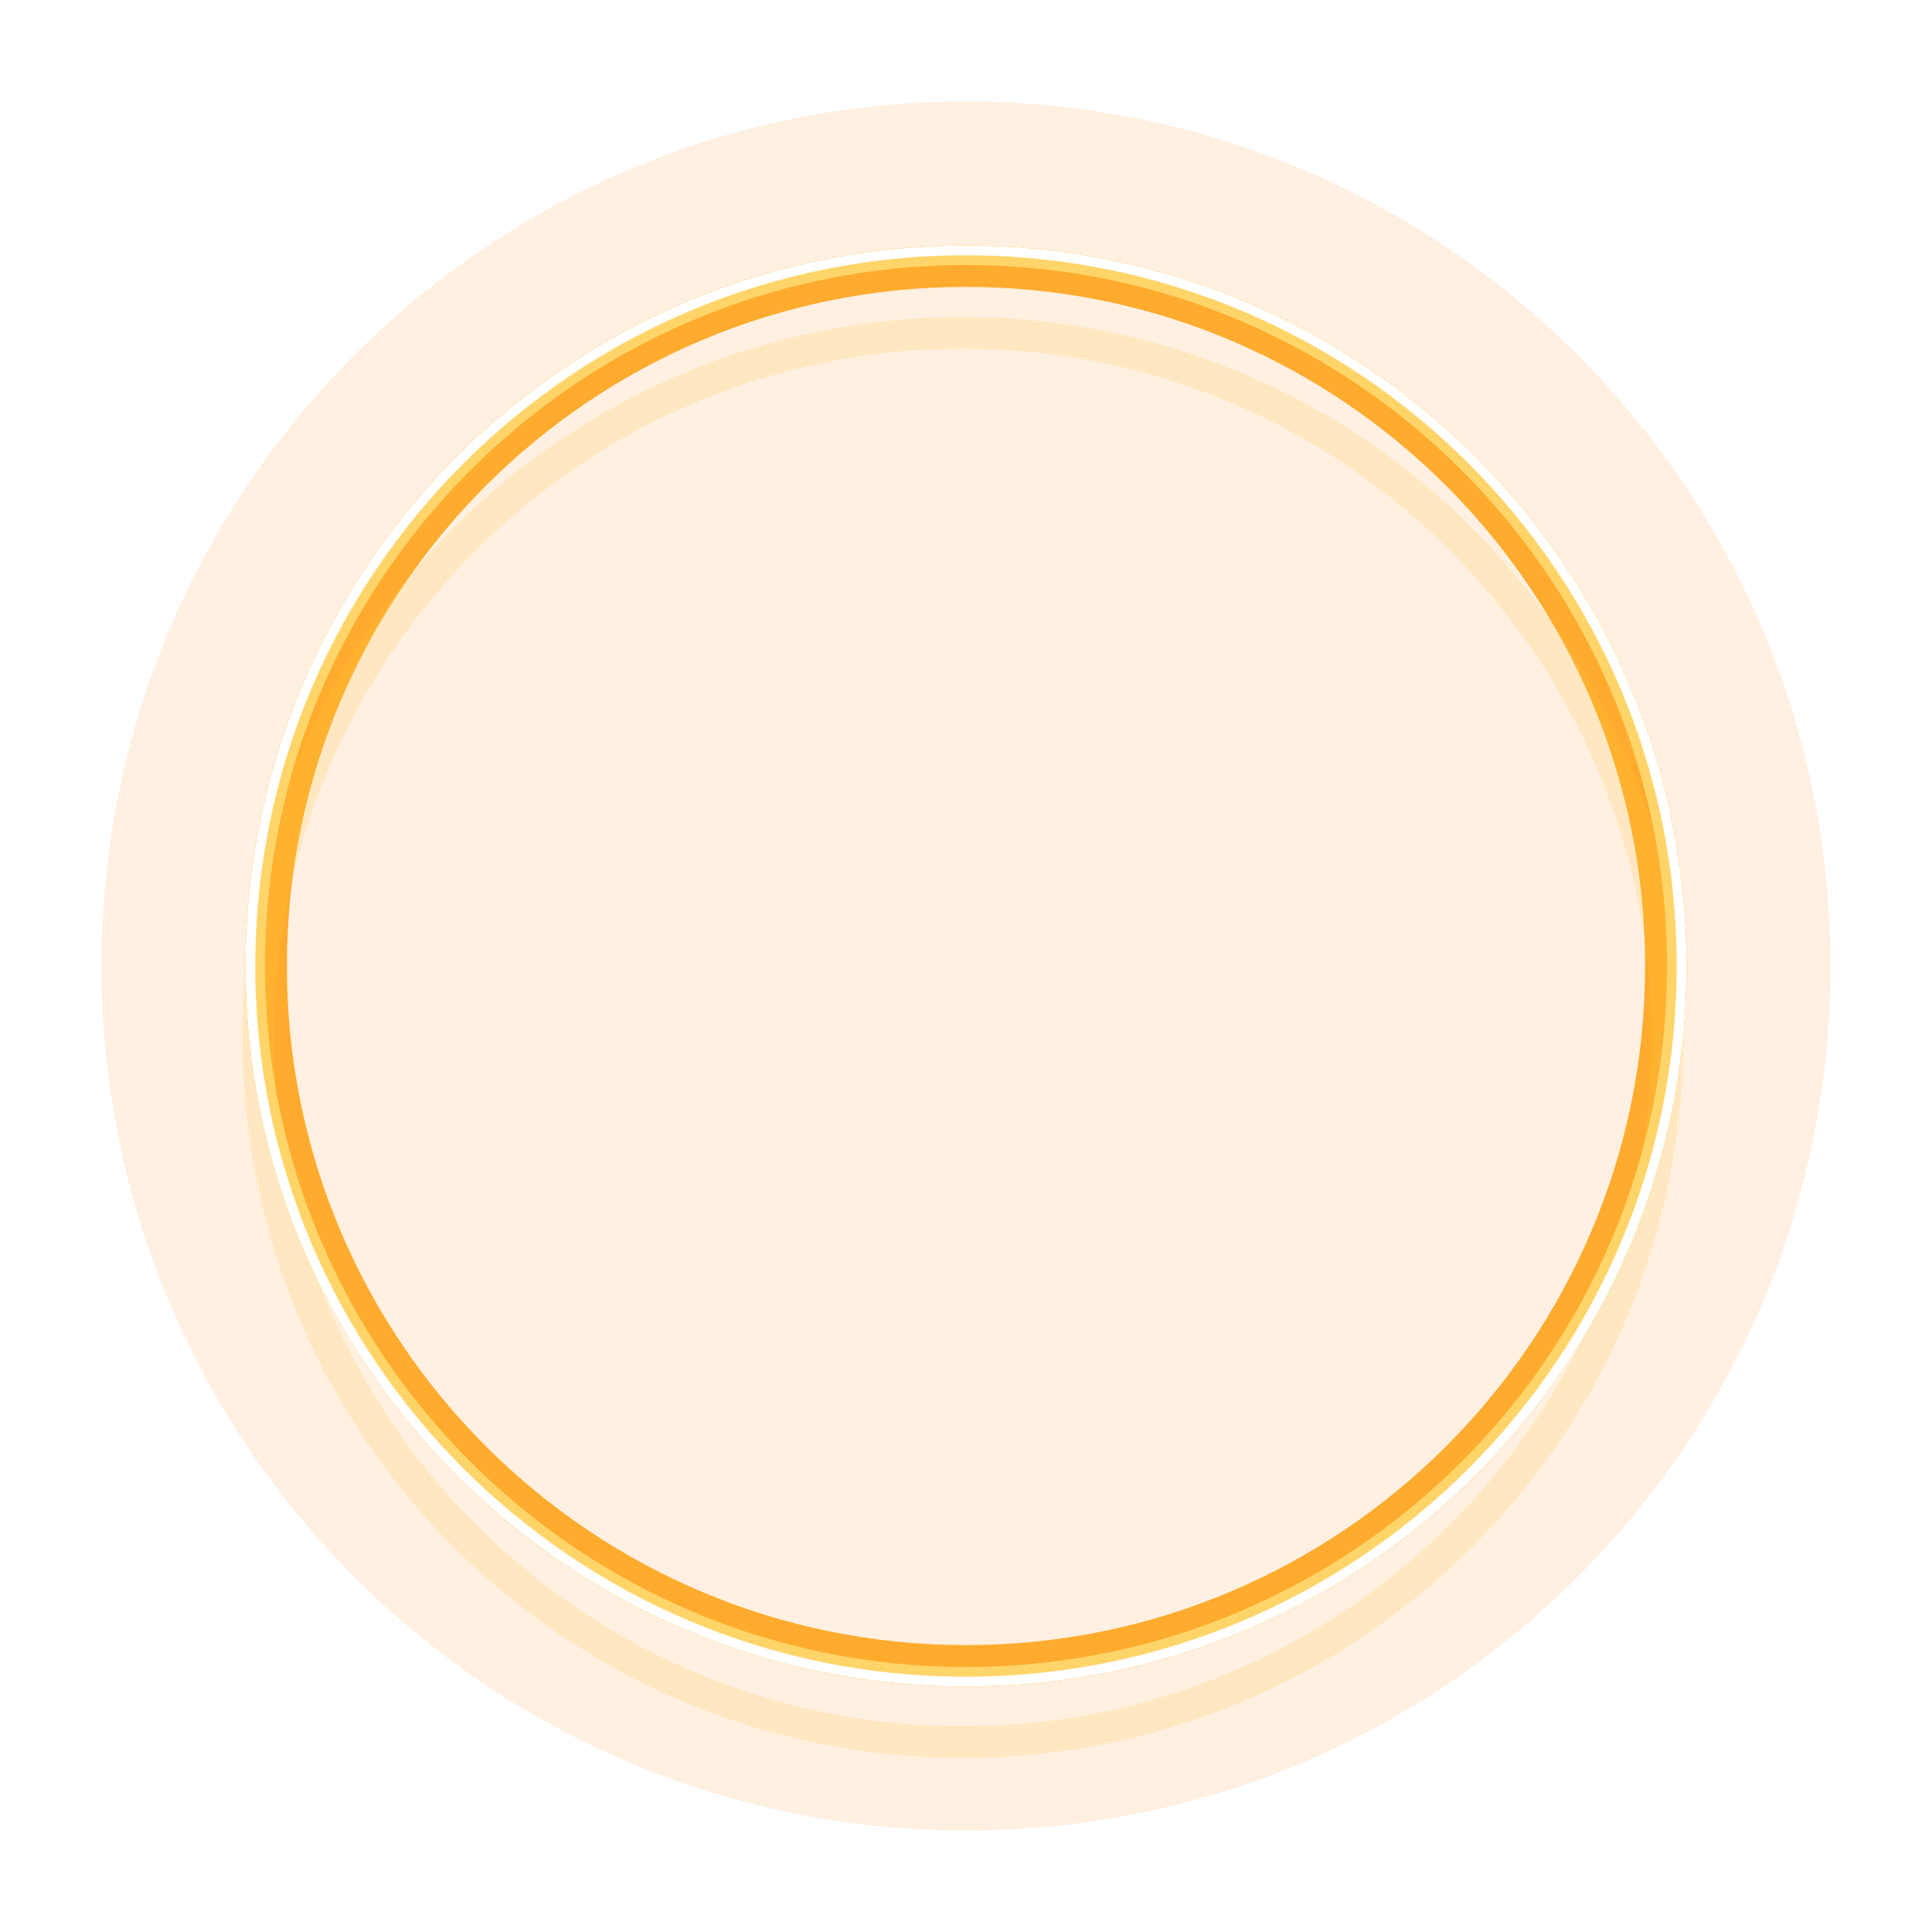 <?xml version="1.0" encoding="UTF-8"?> <svg xmlns="http://www.w3.org/2000/svg" width="712" height="712" viewBox="0 0 712 712" fill="none"><g style="mix-blend-mode:hard-light" filter="url(#filter0_f_3_147)"><path d="M674.6 356C674.6 531.958 531.958 674.6 356 674.6C180.042 674.6 37.4 531.958 37.4 356C37.4 180.042 180.042 37.4 356 37.4C531.958 37.4 674.6 180.042 674.6 356Z" fill="#FF922D" fill-opacity="0.138"></path></g><g style="mix-blend-mode:hard-light" filter="url(#filter1_f_3_147)"><path fill-rule="evenodd" clip-rule="evenodd" d="M356 609.854C496.2 609.854 609.854 496.2 609.854 356C609.854 215.8 496.2 102.146 356 102.146C215.8 102.146 102.146 215.8 102.146 356C102.146 496.2 215.8 609.854 356 609.854ZM356 621.5C502.632 621.5 621.5 502.632 621.5 356C621.5 209.368 502.632 90.5 356 90.5C209.368 90.5 90.5 209.368 90.5 356C90.5 502.632 209.368 621.5 356 621.5Z" fill="#FFAB2D"></path></g><g style="mix-blend-mode:hard-light" filter="url(#filter2_f_3_147)"><path fill-rule="evenodd" clip-rule="evenodd" d="M356 606.271C494.221 606.271 606.271 494.221 606.271 356C606.271 217.779 494.221 105.729 356 105.729C217.779 105.729 105.729 217.779 105.729 356C105.729 494.221 217.779 606.271 356 606.271ZM356 621.5C502.632 621.5 621.5 502.632 621.5 356C621.5 209.368 502.632 90.5 356 90.5C209.368 90.5 90.5 209.368 90.5 356C90.5 502.632 209.368 621.5 356 621.5Z" fill="#FFAB2D"></path></g><g style="mix-blend-mode:hard-light" filter="url(#filter3_ddi_3_147)"><path fill-rule="evenodd" clip-rule="evenodd" d="M356 609.854C496.2 609.854 609.854 496.2 609.854 356C609.854 215.8 496.2 102.146 356 102.146C215.8 102.146 102.146 215.8 102.146 356C102.146 496.2 215.8 609.854 356 609.854ZM356 621.5C502.632 621.5 621.5 502.632 621.5 356C621.5 209.368 502.632 90.5 356 90.5C209.368 90.5 90.5 209.368 90.5 356C90.5 502.632 209.368 621.5 356 621.5Z" fill="#FFC940" fill-opacity="0.2"></path></g><g filter="url(#filter4_f_3_147)"><path fill-rule="evenodd" clip-rule="evenodd" d="M356 614.333C498.674 614.333 614.333 498.674 614.333 356C614.333 213.326 498.674 97.667 356 97.667C213.326 97.667 97.667 213.326 97.667 356C97.667 498.674 213.326 614.333 356 614.333ZM356 621.5C502.632 621.5 621.5 502.632 621.5 356C621.5 209.368 502.632 90.5 356 90.5C209.368 90.5 90.5 209.368 90.5 356C90.5 502.632 209.368 621.5 356 621.5Z" fill="#FFD56A"></path></g><g filter="url(#filter5_f_3_147)"><path fill-rule="evenodd" clip-rule="evenodd" d="M356 617.917C500.653 617.917 617.917 500.653 617.917 356C617.917 211.347 500.653 94.083 356 94.083C211.347 94.083 94.083 211.347 94.083 356C94.083 500.653 211.347 617.917 356 617.917ZM356 621.5C502.632 621.5 621.5 502.632 621.5 356C621.5 209.368 502.632 90.5 356 90.5C209.368 90.5 90.5 209.368 90.5 356C90.5 502.632 209.368 621.5 356 621.5Z" fill="white"></path></g><defs><filter id="filter0_f_3_147" x="0.313" y="0.312" width="711.374" height="711.375" filterUnits="userSpaceOnUse" color-interpolation-filters="sRGB"><feFlood flood-opacity="0" result="BackgroundImageFix"></feFlood><feBlend mode="normal" in="SourceGraphic" in2="BackgroundImageFix" result="shape"></feBlend><feGaussianBlur stdDeviation="18.544" result="effect1_foregroundBlur_3_147"></feGaussianBlur></filter><filter id="filter1_f_3_147" x="53.413" y="53.413" width="605.175" height="605.175" filterUnits="userSpaceOnUse" color-interpolation-filters="sRGB"><feFlood flood-opacity="0" result="BackgroundImageFix"></feFlood><feBlend mode="normal" in="SourceGraphic" in2="BackgroundImageFix" result="shape"></feBlend><feGaussianBlur stdDeviation="18.544" result="effect1_foregroundBlur_3_147"></feGaussianBlur></filter><filter id="filter2_f_3_147" x="78.138" y="78.138" width="555.725" height="555.725" filterUnits="userSpaceOnUse" color-interpolation-filters="sRGB"><feFlood flood-opacity="0" result="BackgroundImageFix"></feFlood><feBlend mode="normal" in="SourceGraphic" in2="BackgroundImageFix" result="shape"></feBlend><feGaussianBlur stdDeviation="6.181" result="effect1_foregroundBlur_3_147"></feGaussianBlur></filter><filter id="filter3_ddi_3_147" x="74.429" y="86.791" width="563.143" height="563.143" filterUnits="userSpaceOnUse" color-interpolation-filters="sRGB"><feFlood flood-opacity="0" result="BackgroundImageFix"></feFlood><feColorMatrix in="SourceAlpha" type="matrix" values="0 0 0 0 0 0 0 0 0 0 0 0 0 0 0 0 0 0 127 0" result="hardAlpha"></feColorMatrix><feOffset dy="11.646"></feOffset><feGaussianBlur stdDeviation="4.479"></feGaussianBlur><feColorMatrix type="matrix" values="0 0 0 0 0.224 0 0 0 0 0.15 0 0 0 0 0 0 0 0 0.7 0"></feColorMatrix><feBlend mode="multiply" in2="BackgroundImageFix" result="effect1_dropShadow_3_147"></feBlend><feColorMatrix in="SourceAlpha" type="matrix" values="0 0 0 0 0 0 0 0 0 0 0 0 0 0 0 0 0 0 127 0" result="hardAlpha"></feColorMatrix><feOffset dy="12.363"></feOffset><feGaussianBlur stdDeviation="8.036"></feGaussianBlur><feColorMatrix type="matrix" values="0 0 0 0 0.56 0 0 0 0 0.44 0 0 0 0 0 0 0 0 1 0"></feColorMatrix><feBlend mode="color-dodge" in2="effect1_dropShadow_3_147" result="effect2_dropShadow_3_147"></feBlend><feBlend mode="normal" in="SourceGraphic" in2="effect2_dropShadow_3_147" result="shape"></feBlend><feColorMatrix in="SourceAlpha" type="matrix" values="0 0 0 0 0 0 0 0 0 0 0 0 0 0 0 0 0 0 127 0" result="hardAlpha"></feColorMatrix><feOffset dx="-1.165" dy="2.329"></feOffset><feGaussianBlur stdDeviation="0.582"></feGaussianBlur><feComposite in2="hardAlpha" operator="arithmetic" k2="-1" k3="1"></feComposite><feColorMatrix type="matrix" values="0 0 0 0 1 0 0 0 0 1 0 0 0 0 1 0 0 0 0.5 0"></feColorMatrix><feBlend mode="normal" in2="shape" result="effect3_innerShadow_3_147"></feBlend></filter><filter id="filter4_f_3_147" x="88.708" y="88.708" width="534.583" height="534.583" filterUnits="userSpaceOnUse" color-interpolation-filters="sRGB"><feFlood flood-opacity="0" result="BackgroundImageFix"></feFlood><feBlend mode="normal" in="SourceGraphic" in2="BackgroundImageFix" result="shape"></feBlend><feGaussianBlur stdDeviation="0.896" result="effect1_foregroundBlur_3_147"></feGaussianBlur></filter><filter id="filter5_f_3_147" x="89.306" y="89.306" width="533.389" height="533.389" filterUnits="userSpaceOnUse" color-interpolation-filters="sRGB"><feFlood flood-opacity="0" result="BackgroundImageFix"></feFlood><feBlend mode="normal" in="SourceGraphic" in2="BackgroundImageFix" result="shape"></feBlend><feGaussianBlur stdDeviation="0.597" result="effect1_foregroundBlur_3_147"></feGaussianBlur></filter></defs></svg> 
